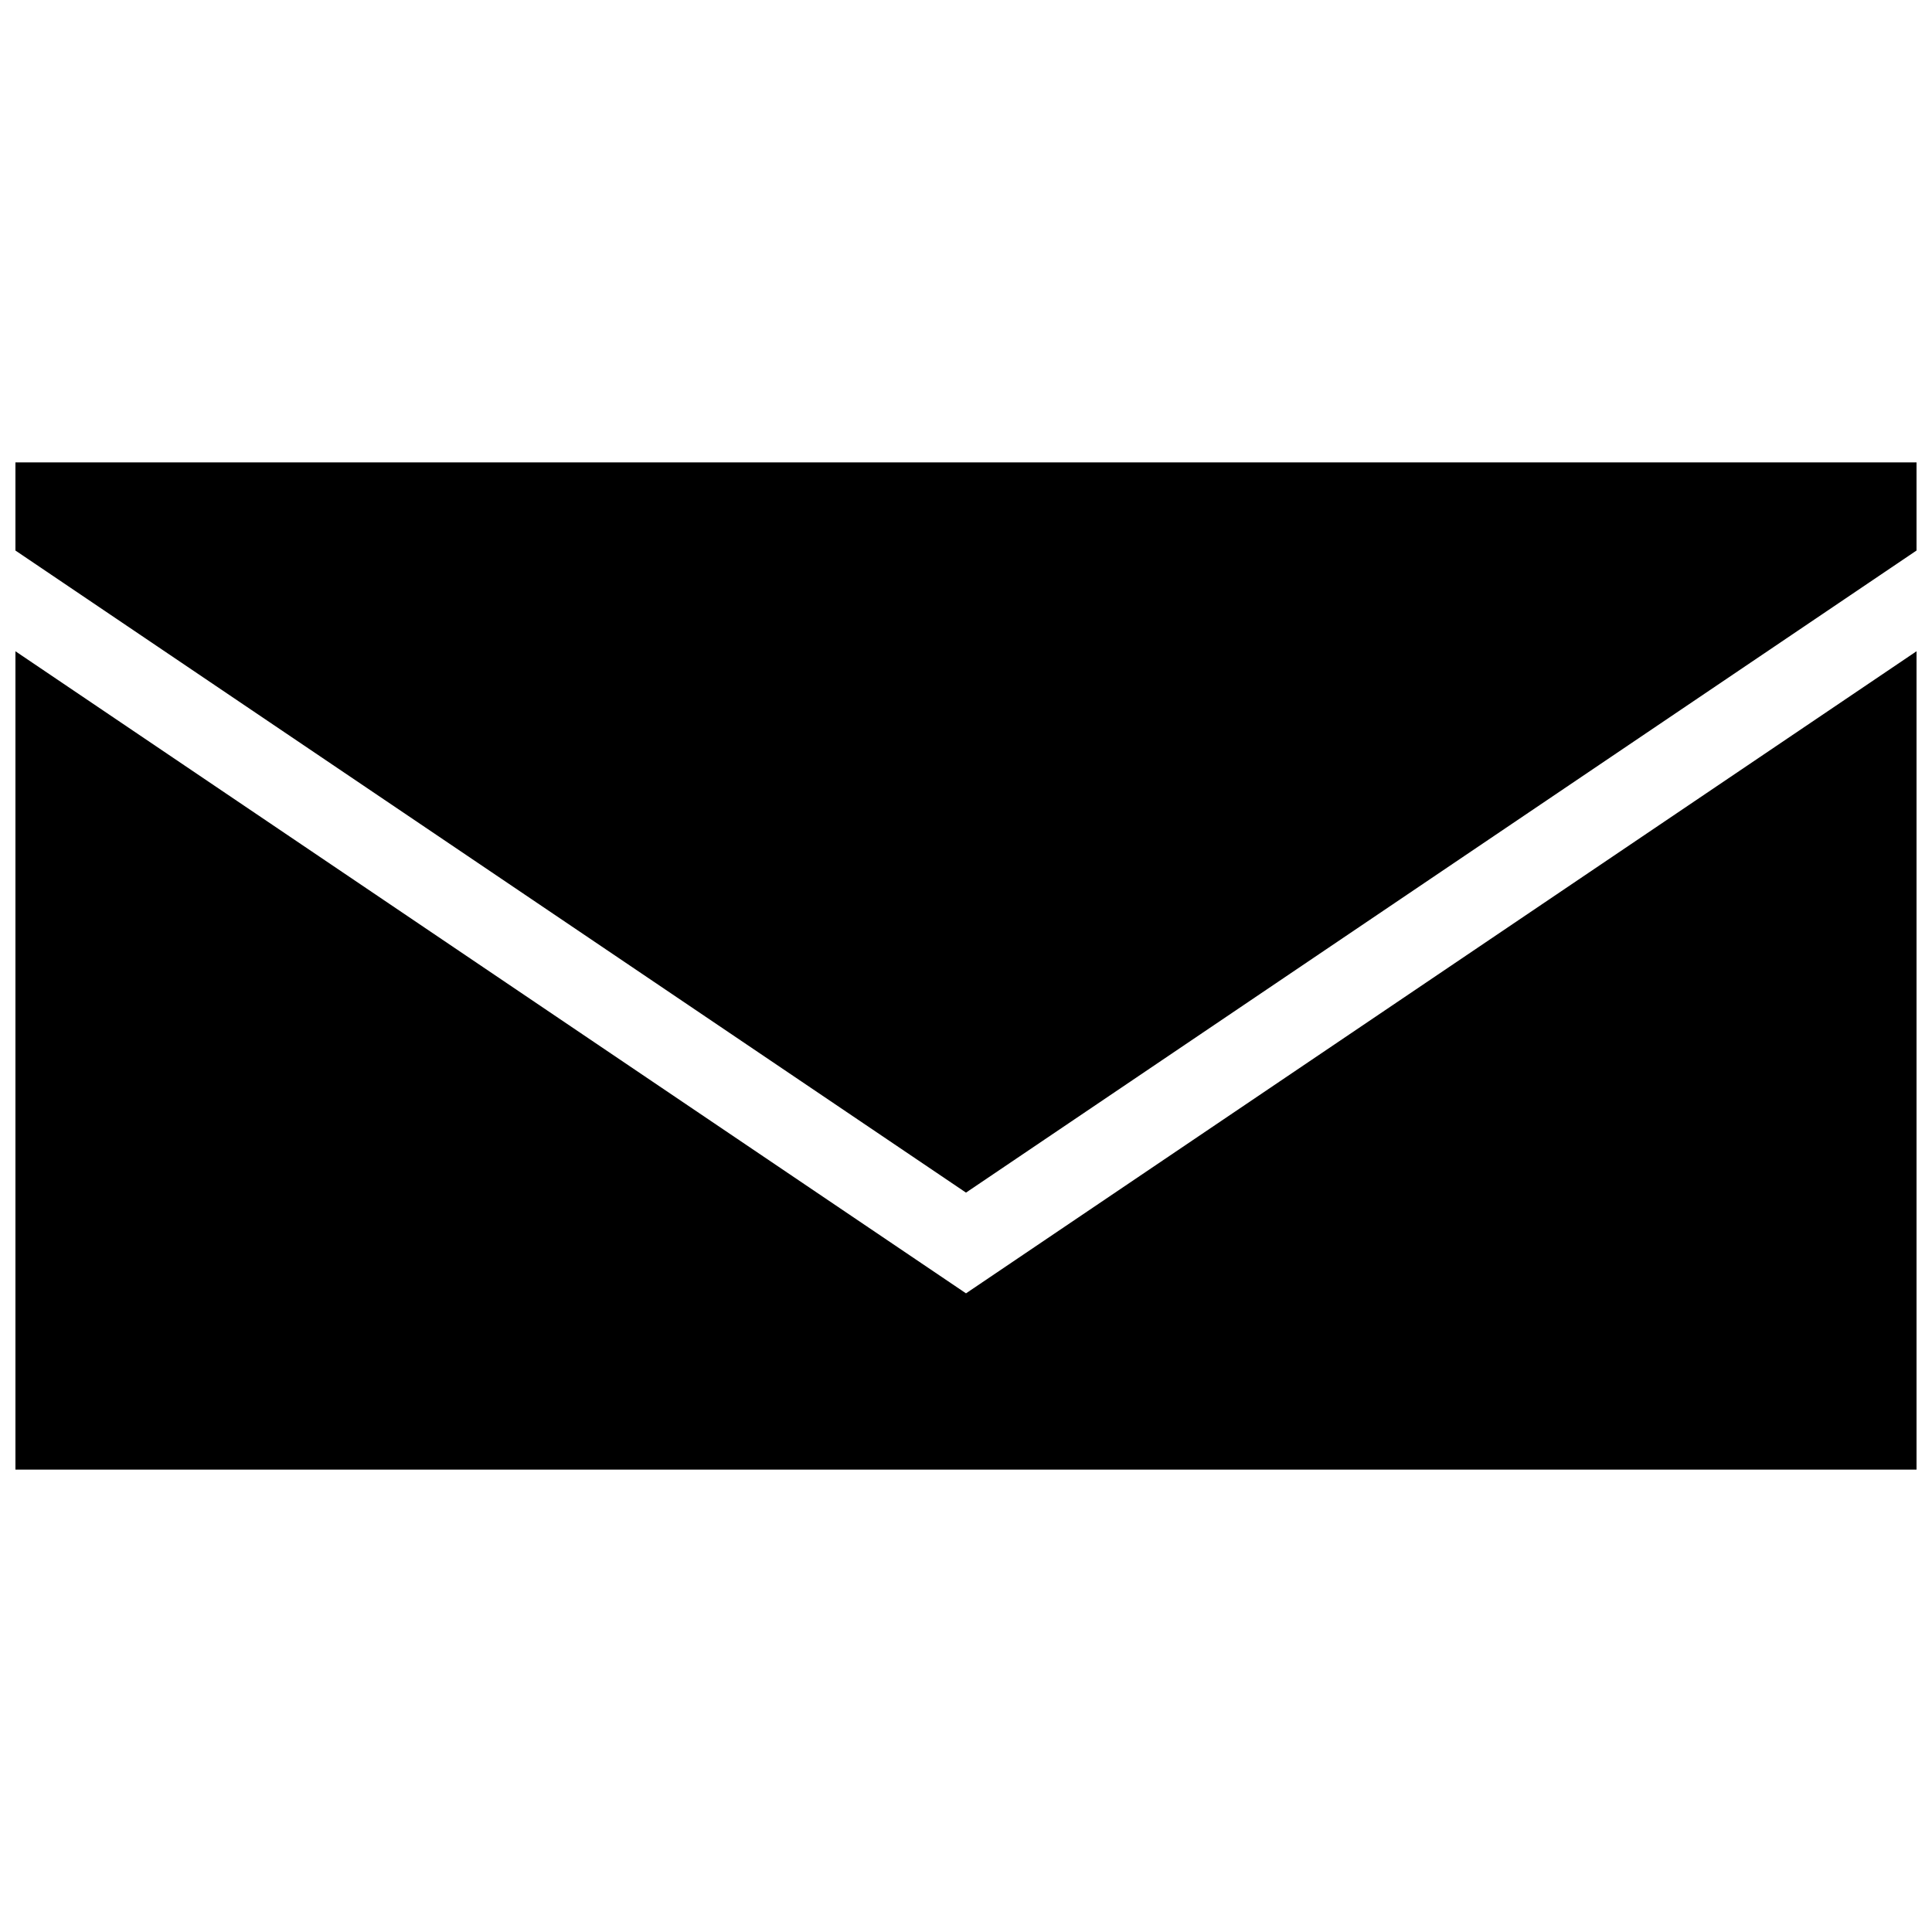 <?xml version="1.0" encoding="UTF-8"?>
<!-- Uploaded to: SVG Repo, www.svgrepo.com, Generator: SVG Repo Mixer Tools -->
<svg width="800px" height="800px" version="1.1" viewBox="144 144 512 512" xmlns="http://www.w3.org/2000/svg">
 <defs>
  <clipPath id="b">
   <path d="m148.09 316h503.81v218h-503.81z"/>
  </clipPath>
  <clipPath id="a">
   <path d="m148.09 266h503.81v195h-503.81z"/>
  </clipPath>
 </defs>
 <g>
  <g clip-path="url(#b)">
   <path d="m651.9 316.59v216.87h-503.81v-216.87l251.91 170.16z" fill-rule="evenodd"/>
  </g>
  <g clip-path="url(#a)">
   <path d="m148.09 266.54h503.81v23.355l-251.9 170.16-251.91-170.16z" fill-rule="evenodd"/>
  </g>
 </g>
</svg>